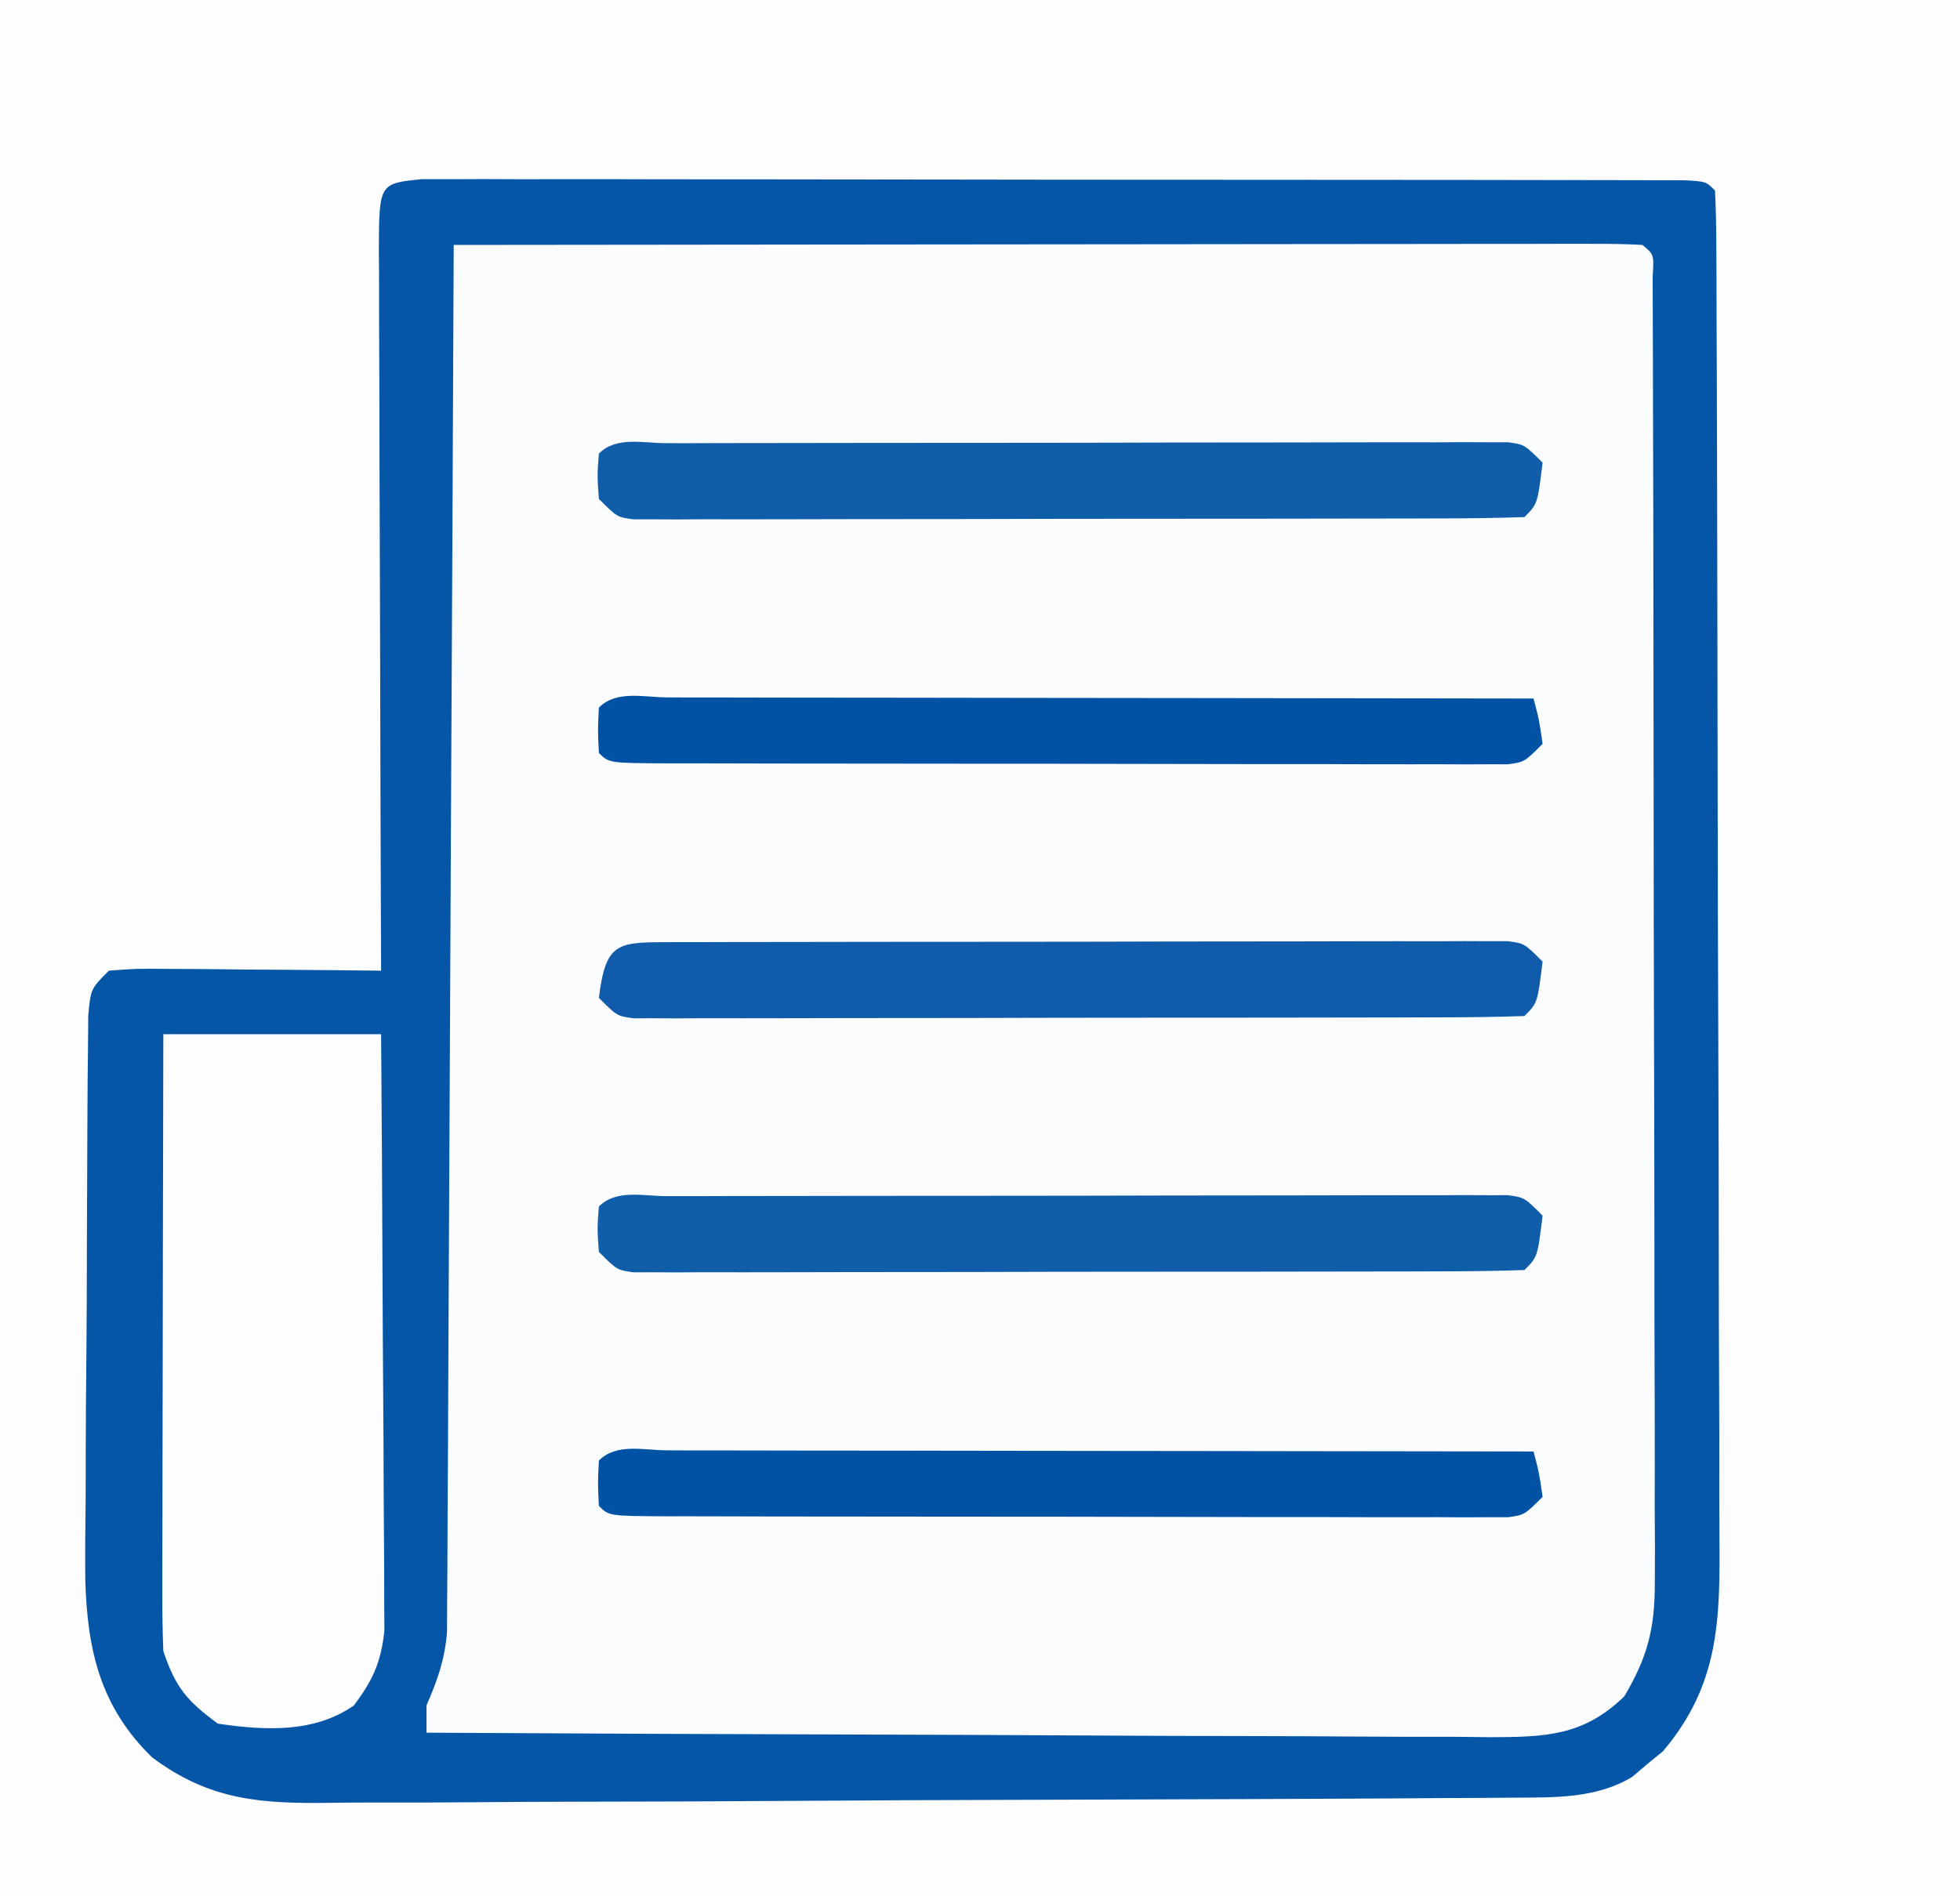 <?xml version="1.0" encoding="UTF-8"?>
<svg version="1.1" xmlns="http://www.w3.org/2000/svg" width="216" height="209">
<rect width="100%" height="100%" fill="#808080" stroke="none"/>
<path d="M0 0 C71.28 0 142.56 0 216 0 C216 68.97 216 137.94 216 209 C144.72 209 73.44 209 0 209 C0 140.03 0 71.06 0 0 Z " fill="#FBFCFD" transform="translate(0,0)"/>
<path d="M0 0 C71.28 0 142.56 0 216 0 C216 68.97 216 137.94 216 209 C144.72 209 73.44 209 0 209 C0 140.03 0 71.06 0 0 Z M42 22 C41.812 24.711 41.748 27.319 41.773 30.03 C41.773 30.859 41.772 31.688 41.772 32.543 C41.773 35.292 41.789 38.04 41.805 40.789 C41.808 42.692 41.811 44.595 41.813 46.498 C41.821 51.512 41.841 56.526 41.863 61.54 C41.883 66.654 41.892 71.769 41.902 76.883 C41.924 86.922 41.958 96.961 42 107 C41.102 106.99 40.203 106.979 39.278 106.968 C35.949 106.934 32.621 106.909 29.292 106.89 C27.851 106.88 26.41 106.866 24.968 106.849 C22.898 106.825 20.828 106.814 18.758 106.805 C17.511 106.794 16.265 106.784 14.981 106.773 C11.882 106.683 11.882 106.683 10 109 C9.671 112.086 9.671 112.086 9.694 115.77 C9.681 116.814 9.681 116.814 9.668 117.879 C9.644 120.19 9.635 122.501 9.629 124.812 C9.62 126.422 9.611 128.032 9.602 129.642 C9.585 133.025 9.577 136.408 9.574 139.791 C9.569 144.104 9.532 148.416 9.486 152.728 C9.456 156.059 9.449 159.389 9.448 162.72 C9.444 164.308 9.431 165.896 9.41 167.485 C9.301 176.501 9.292 184.527 15 192 C20.864 197.725 26.512 198.698 34.509 198.769 C35.874 198.751 37.239 198.732 38.604 198.713 C40.064 198.714 41.523 198.719 42.983 198.725 C46.923 198.735 50.862 198.709 54.802 198.674 C58.936 198.644 63.069 198.646 67.202 198.645 C74.138 198.638 81.073 198.608 88.009 198.562 C96.903 198.505 105.797 198.484 114.692 198.475 C122.354 198.467 130.015 198.442 137.677 198.414 C140.134 198.406 142.59 198.4 145.047 198.395 C148.908 198.385 152.77 198.365 156.632 198.336 C158.047 198.327 159.462 198.321 160.877 198.319 C162.812 198.316 164.747 198.299 166.682 198.281 C167.764 198.275 168.846 198.269 169.96 198.263 C174.855 197.84 178.933 196.507 182.688 193.312 C183.248 192.855 183.809 192.397 184.387 191.926 C188.41 187.123 189.375 182.133 189.367 176.015 C189.371 175.348 189.374 174.681 189.377 173.994 C189.385 171.779 189.371 169.565 189.356 167.35 C189.357 165.755 189.359 164.159 189.363 162.564 C189.368 158.246 189.354 153.928 189.337 149.611 C189.322 145.092 189.323 140.574 189.322 136.055 C189.319 128.474 189.304 120.894 189.281 113.313 C189.252 103.571 189.242 93.828 189.238 84.086 C189.234 75.717 189.221 67.348 189.207 58.979 C189.203 56.284 189.2 53.589 189.197 50.894 C189.193 46.67 189.182 42.446 189.168 38.222 C189.163 36.668 189.161 35.114 189.16 33.56 C189.158 31.448 189.15 29.335 189.14 27.223 C189.136 25.446 189.136 25.446 189.131 23.634 C189.299 21.075 189.299 21.075 188 20 C186.144 19.899 184.285 19.869 182.426 19.866 C181.216 19.862 180.006 19.858 178.759 19.853 C177.406 19.854 176.053 19.854 174.699 19.855 C173.284 19.852 171.868 19.848 170.453 19.845 C166.597 19.836 162.742 19.833 158.887 19.833 C155.673 19.832 152.46 19.828 149.247 19.825 C141.668 19.816 134.089 19.814 126.511 19.815 C118.682 19.815 110.853 19.805 103.023 19.789 C96.312 19.776 89.6 19.771 82.888 19.771 C78.875 19.771 74.862 19.769 70.849 19.758 C67.076 19.748 63.303 19.748 59.53 19.755 C58.142 19.757 56.755 19.754 55.367 19.748 C53.478 19.74 51.589 19.746 49.701 19.753 C48.642 19.752 47.583 19.752 46.492 19.751 C43.826 19.752 43.826 19.752 42 22 Z " fill="#FDFDFE" transform="translate(0,0)"/>
<path d="M0 0 C1.588 0.001 1.588 0.001 3.208 0.002 C5.028 -0.005 5.028 -0.005 6.884 -0.011 C8.235 -0.006 9.586 0 10.938 0.006 C12.355 0.005 13.772 0.003 15.19 0 C19.045 -0.005 22.9 0.003 26.755 0.013 C30.783 0.022 34.81 0.02 38.838 0.02 C45.601 0.021 52.364 0.029 59.127 0.043 C66.957 0.059 74.787 0.064 82.617 0.063 C90.137 0.063 97.657 0.068 105.177 0.076 C108.383 0.08 111.589 0.081 114.795 0.082 C118.566 0.083 122.338 0.089 126.109 0.099 C127.497 0.102 128.885 0.103 130.273 0.103 C132.16 0.102 134.047 0.109 135.934 0.115 C136.993 0.117 138.051 0.119 139.141 0.12 C141.508 0.249 141.508 0.249 142.508 1.249 C142.613 3.319 142.647 5.393 142.655 7.465 C142.659 8.122 142.662 8.779 142.666 9.456 C142.677 11.673 142.681 13.89 142.685 16.107 C142.691 17.69 142.698 19.273 142.705 20.856 C142.722 25.171 142.733 29.485 142.741 33.799 C142.746 36.495 142.752 39.19 142.758 41.886 C142.777 50.319 142.792 58.752 142.8 67.185 C142.81 76.919 142.836 86.653 142.877 96.388 C142.907 103.91 142.922 111.431 142.925 118.954 C142.927 123.446 142.936 127.939 142.961 132.432 C142.985 136.663 142.989 140.894 142.979 145.125 C142.978 146.675 142.984 148.224 142.998 149.774 C143.075 158.929 142.942 166.022 136.762 173.307 C136.204 173.763 135.645 174.218 135.07 174.686 C134.515 175.159 133.959 175.633 133.387 176.12 C129.387 178.523 124.863 178.381 120.31 178.41 C119.063 178.42 117.815 178.43 116.53 178.44 C115.155 178.446 113.78 178.452 112.405 178.458 C110.951 178.467 109.497 178.477 108.043 178.487 C103.276 178.519 98.509 178.539 93.742 178.557 C92.93 178.561 92.118 178.564 91.281 178.567 C83.614 178.598 75.948 178.625 68.282 178.642 C58.493 178.664 48.704 178.706 38.915 178.775 C32.023 178.823 25.13 178.847 18.237 178.854 C14.125 178.859 10.013 178.874 5.901 178.914 C2.03 178.951 -1.841 178.959 -5.712 178.946 C-7.127 178.946 -8.543 178.956 -9.958 178.978 C-17.753 179.09 -23.387 178.718 -29.742 173.959 C-35.427 168.405 -36.865 162.201 -37.092 154.444 C-37.125 151.42 -37.091 148.398 -37.051 145.374 C-37.047 143.756 -37.044 142.139 -37.044 140.521 C-37.038 137.152 -37.015 133.784 -36.979 130.415 C-36.934 126.093 -36.919 121.772 -36.916 117.449 C-36.911 114.119 -36.896 110.789 -36.877 107.459 C-36.868 105.864 -36.861 104.269 -36.856 102.674 C-36.847 100.455 -36.825 98.237 -36.799 96.018 C-36.788 94.756 -36.777 93.494 -36.766 92.193 C-36.492 89.249 -36.492 89.249 -34.492 87.249 C-31.511 87.022 -31.511 87.022 -27.734 87.054 C-26.74 87.058 -26.74 87.058 -25.725 87.062 C-23.606 87.073 -21.487 87.098 -19.367 87.124 C-17.931 87.134 -16.495 87.143 -15.059 87.151 C-11.536 87.173 -8.014 87.208 -4.492 87.249 C-4.497 86.188 -4.501 85.128 -4.506 84.035 C-4.546 74.059 -4.576 64.082 -4.596 54.105 C-4.606 48.975 -4.62 43.845 -4.643 38.716 C-4.665 33.768 -4.677 28.821 -4.682 23.874 C-4.686 21.983 -4.693 20.093 -4.704 18.202 C-4.718 15.561 -4.72 12.92 -4.719 10.279 C-4.726 9.491 -4.734 8.703 -4.741 7.892 C-4.713 0.471 -4.713 0.471 0 0 Z M3.508 7.249 C3.504 8.048 3.501 8.848 3.498 9.671 C3.417 29.117 3.324 48.563 3.22 68.009 C3.17 77.413 3.124 86.817 3.086 96.221 C3.053 104.417 3.013 112.613 2.965 120.809 C2.94 125.149 2.918 129.49 2.904 133.83 C2.892 137.915 2.87 142 2.84 146.085 C2.831 147.584 2.826 149.083 2.824 150.582 C2.82 152.63 2.804 154.678 2.786 156.725 C2.781 157.871 2.775 159.017 2.77 160.197 C2.505 163.281 1.723 165.429 0.508 168.249 C0.508 169.239 0.508 170.229 0.508 171.249 C16.832 171.342 33.157 171.413 49.482 171.456 C57.062 171.477 64.642 171.505 72.222 171.551 C78.83 171.591 85.437 171.616 92.045 171.625 C95.543 171.63 99.041 171.643 102.539 171.672 C106.446 171.704 110.353 171.705 114.26 171.703 C115.995 171.725 115.995 171.725 117.765 171.747 C123.775 171.716 127.97 171.645 132.508 167.249 C135.086 162.913 135.882 159.747 135.875 154.726 C135.884 152.784 135.884 152.784 135.892 150.804 C135.883 149.382 135.874 147.96 135.864 146.539 C135.865 145.032 135.867 143.525 135.87 142.019 C135.876 137.939 135.862 133.859 135.845 129.778 C135.83 125.509 135.831 121.24 135.83 116.971 C135.827 109.808 135.812 102.645 135.789 95.483 C135.76 86.277 135.75 77.072 135.745 67.866 C135.741 59.959 135.729 52.053 135.715 44.146 C135.711 41.599 135.708 39.053 135.705 36.506 C135.7 32.515 135.69 28.523 135.676 24.532 C135.671 23.063 135.668 21.594 135.667 20.126 C135.666 18.13 135.657 16.133 135.648 14.137 C135.644 12.458 135.644 12.458 135.639 10.745 C135.79 8.308 135.79 8.308 134.508 7.249 C132.812 7.153 131.113 7.127 129.414 7.129 C128.311 7.127 127.207 7.126 126.07 7.124 C124.238 7.13 124.238 7.13 122.369 7.135 C121.091 7.135 119.813 7.135 118.497 7.135 C114.982 7.135 111.468 7.141 107.954 7.147 C104.285 7.154 100.616 7.154 96.947 7.156 C89.995 7.159 83.043 7.167 76.091 7.177 C68.178 7.188 60.265 7.194 52.352 7.199 C36.071 7.209 19.789 7.227 3.508 7.249 Z " fill="#0656A7" transform="translate(46.492,19.751)"/>
<path d="M0 0 C7.92 0 15.84 0 24 0 C24.068 8.91 24.123 17.82 24.155 26.73 C24.171 30.868 24.192 35.005 24.226 39.143 C24.259 43.137 24.277 47.131 24.285 51.125 C24.29 52.648 24.301 54.17 24.317 55.693 C24.339 57.828 24.342 59.963 24.341 62.098 C24.347 63.313 24.354 64.528 24.361 65.779 C23.966 69.308 23.1 71.169 21 74 C16.594 77.065 11.132 76.76 6 76 C2.587 73.474 1.334 72.001 0 68 C-0.09 65.807 -0.118 63.612 -0.114 61.417 C-0.114 60.754 -0.114 60.09 -0.114 59.406 C-0.113 57.215 -0.105 55.023 -0.098 52.832 C-0.096 51.312 -0.094 49.791 -0.093 48.271 C-0.09 44.271 -0.08 40.272 -0.069 36.272 C-0.058 32.19 -0.054 28.108 -0.049 24.025 C-0.038 16.017 -0.021 8.008 0 0 Z " fill="#FDFDFE" transform="translate(18,114)"/>
<path d="M0 0 C1.407 0.001 1.407 0.001 2.841 0.001 C4.315 -0.004 4.315 -0.004 5.817 -0.009 C9.081 -0.018 12.345 -0.02 15.609 -0.021 C17.868 -0.025 20.126 -0.028 22.384 -0.031 C27.125 -0.037 31.865 -0.039 36.606 -0.039 C42.694 -0.039 48.781 -0.052 54.869 -0.069 C59.535 -0.081 64.201 -0.083 68.867 -0.082 C71.112 -0.083 73.357 -0.088 75.603 -0.095 C78.737 -0.105 81.871 -0.102 85.006 -0.096 C85.941 -0.102 86.877 -0.108 87.841 -0.113 C88.692 -0.109 89.543 -0.105 90.42 -0.101 C91.533 -0.101 91.533 -0.101 92.668 -0.102 C94.488 0.147 94.488 0.147 96.488 2.147 C95.933 6.702 95.933 6.702 94.488 8.147 C91.394 8.253 88.322 8.293 85.227 8.292 C83.768 8.297 83.768 8.297 82.28 8.302 C79.049 8.312 75.817 8.314 72.586 8.315 C70.35 8.318 68.114 8.321 65.878 8.325 C61.185 8.331 56.492 8.333 51.798 8.332 C45.771 8.332 39.743 8.345 33.716 8.363 C29.096 8.374 24.477 8.376 19.857 8.375 C17.634 8.377 15.412 8.381 13.189 8.389 C10.085 8.398 6.982 8.396 3.879 8.39 C2.49 8.398 2.49 8.398 1.072 8.407 C0.229 8.402 -0.613 8.398 -1.482 8.394 C-2.216 8.394 -2.95 8.395 -3.707 8.396 C-5.512 8.147 -5.512 8.147 -7.512 6.147 C-7.699 3.584 -7.699 3.584 -7.512 1.147 C-5.562 -0.803 -2.596 0.013 0 0 Z " fill="#105DAA" transform="translate(73.512,131.853)"/>
<path d="M0 0 C1.407 0.001 1.407 0.001 2.841 0.001 C4.315 -0.004 4.315 -0.004 5.817 -0.009 C9.081 -0.018 12.345 -0.02 15.609 -0.021 C17.868 -0.025 20.126 -0.028 22.384 -0.031 C27.125 -0.037 31.865 -0.039 36.606 -0.039 C42.694 -0.039 48.781 -0.052 54.869 -0.069 C59.535 -0.081 64.201 -0.083 68.867 -0.082 C71.112 -0.083 73.357 -0.088 75.603 -0.095 C78.737 -0.105 81.871 -0.102 85.006 -0.096 C85.941 -0.102 86.877 -0.108 87.841 -0.113 C88.692 -0.109 89.543 -0.105 90.42 -0.101 C91.533 -0.101 91.533 -0.101 92.668 -0.102 C94.488 0.147 94.488 0.147 96.488 2.147 C95.933 6.702 95.933 6.702 94.488 8.147 C91.394 8.253 88.322 8.293 85.227 8.292 C83.768 8.297 83.768 8.297 82.28 8.302 C79.049 8.312 75.817 8.314 72.586 8.315 C70.35 8.318 68.114 8.321 65.878 8.325 C61.185 8.331 56.492 8.333 51.798 8.332 C45.771 8.332 39.743 8.345 33.716 8.363 C29.096 8.374 24.477 8.376 19.857 8.375 C17.634 8.377 15.412 8.381 13.189 8.389 C10.085 8.398 6.982 8.396 3.879 8.39 C2.49 8.398 2.49 8.398 1.072 8.407 C0.229 8.402 -0.613 8.398 -1.482 8.394 C-2.216 8.394 -2.95 8.395 -3.707 8.396 C-5.512 8.147 -5.512 8.147 -7.512 6.147 C-7.699 3.584 -7.699 3.584 -7.512 1.147 C-5.562 -0.803 -2.596 0.013 0 0 Z " fill="#105DAA" transform="translate(73.512,48.853)"/>
<path d="M0 0 C0.928 0 1.857 0.001 2.813 0.001 C3.785 -0.002 4.758 -0.005 5.759 -0.009 C8.991 -0.018 12.222 -0.02 15.454 -0.021 C17.69 -0.025 19.926 -0.028 22.161 -0.031 C26.855 -0.037 31.548 -0.039 36.242 -0.039 C42.269 -0.039 48.297 -0.052 54.324 -0.069 C58.944 -0.081 63.563 -0.083 68.183 -0.082 C70.405 -0.083 72.628 -0.088 74.851 -0.095 C77.954 -0.105 81.058 -0.102 84.161 -0.096 C85.087 -0.102 86.013 -0.108 86.968 -0.113 C87.811 -0.109 88.653 -0.105 89.521 -0.101 C90.256 -0.101 90.99 -0.102 91.747 -0.102 C93.552 0.147 93.552 0.147 95.552 2.147 C94.996 6.702 94.996 6.702 93.552 8.147 C90.457 8.253 87.385 8.293 84.29 8.292 C82.832 8.297 82.832 8.297 81.344 8.302 C78.112 8.312 74.881 8.314 71.649 8.315 C69.414 8.318 67.178 8.321 64.942 8.325 C60.248 8.331 55.555 8.333 50.861 8.332 C44.834 8.332 38.807 8.345 32.779 8.363 C28.16 8.374 23.54 8.376 18.921 8.375 C16.698 8.377 14.475 8.381 12.252 8.389 C9.149 8.398 6.046 8.396 2.943 8.39 C1.553 8.398 1.553 8.398 0.136 8.407 C-0.707 8.402 -1.55 8.398 -2.418 8.394 C-3.152 8.394 -3.887 8.395 -4.643 8.396 C-6.448 8.147 -6.448 8.147 -8.448 6.147 C-7.665 -0.279 -6.257 0.032 0 0 Z " fill="#105CAA" transform="translate(74.448,103.853)"/>
<path d="M0 0 C0.95 0.004 1.9 0.007 2.879 0.011 C4.372 0.011 4.372 0.011 5.895 0.01 C9.201 0.011 12.507 0.019 15.813 0.027 C18.098 0.029 20.384 0.03 22.669 0.031 C28.698 0.035 34.726 0.045 40.755 0.056 C46.901 0.066 53.047 0.071 59.194 0.076 C71.263 0.086 83.333 0.103 95.403 0.124 C96.028 2.499 96.028 2.499 96.403 5.124 C94.403 7.124 94.403 7.124 92.582 7.373 C91.469 7.372 91.469 7.372 90.334 7.372 C89.483 7.376 88.632 7.38 87.755 7.384 C86.82 7.379 85.884 7.373 84.92 7.367 C83.936 7.369 82.952 7.371 81.939 7.373 C78.675 7.377 75.412 7.366 72.149 7.355 C69.889 7.354 67.63 7.353 65.371 7.354 C60.632 7.352 55.894 7.344 51.155 7.33 C45.066 7.313 38.977 7.309 32.887 7.31 C28.222 7.31 23.556 7.304 18.89 7.297 C16.644 7.294 14.398 7.292 12.152 7.291 C9.02 7.289 5.888 7.28 2.756 7.27 C1.818 7.27 0.88 7.271 -0.086 7.271 C-6.483 7.239 -6.483 7.239 -7.597 6.124 C-7.722 3.624 -7.722 3.624 -7.597 1.124 C-5.633 -0.84 -2.615 0.004 0 0 Z " fill="#0052A5" transform="translate(73.597,159.876)"/>
<path d="M0 0 C0.95 0.004 1.9 0.007 2.879 0.011 C4.372 0.011 4.372 0.011 5.895 0.01 C9.201 0.011 12.507 0.019 15.813 0.027 C18.098 0.029 20.384 0.03 22.669 0.031 C28.698 0.035 34.726 0.045 40.755 0.056 C46.901 0.066 53.047 0.071 59.194 0.076 C71.263 0.086 83.333 0.103 95.403 0.124 C96.028 2.499 96.028 2.499 96.403 5.124 C94.403 7.124 94.403 7.124 92.582 7.373 C91.469 7.372 91.469 7.372 90.334 7.372 C89.483 7.376 88.632 7.38 87.755 7.384 C86.82 7.379 85.884 7.373 84.92 7.367 C83.936 7.369 82.952 7.371 81.939 7.373 C78.675 7.377 75.412 7.366 72.149 7.355 C69.889 7.354 67.63 7.353 65.371 7.354 C60.632 7.352 55.894 7.344 51.155 7.33 C45.066 7.313 38.977 7.309 32.887 7.31 C28.222 7.31 23.556 7.304 18.89 7.297 C16.644 7.294 14.398 7.292 12.152 7.291 C9.02 7.289 5.888 7.28 2.756 7.27 C1.818 7.27 0.88 7.271 -0.086 7.271 C-6.483 7.239 -6.483 7.239 -7.597 6.124 C-7.722 3.624 -7.722 3.624 -7.597 1.124 C-5.633 -0.84 -2.615 0.004 0 0 Z " fill="#0052A5" transform="translate(73.597,76.876)"/>
</svg>
